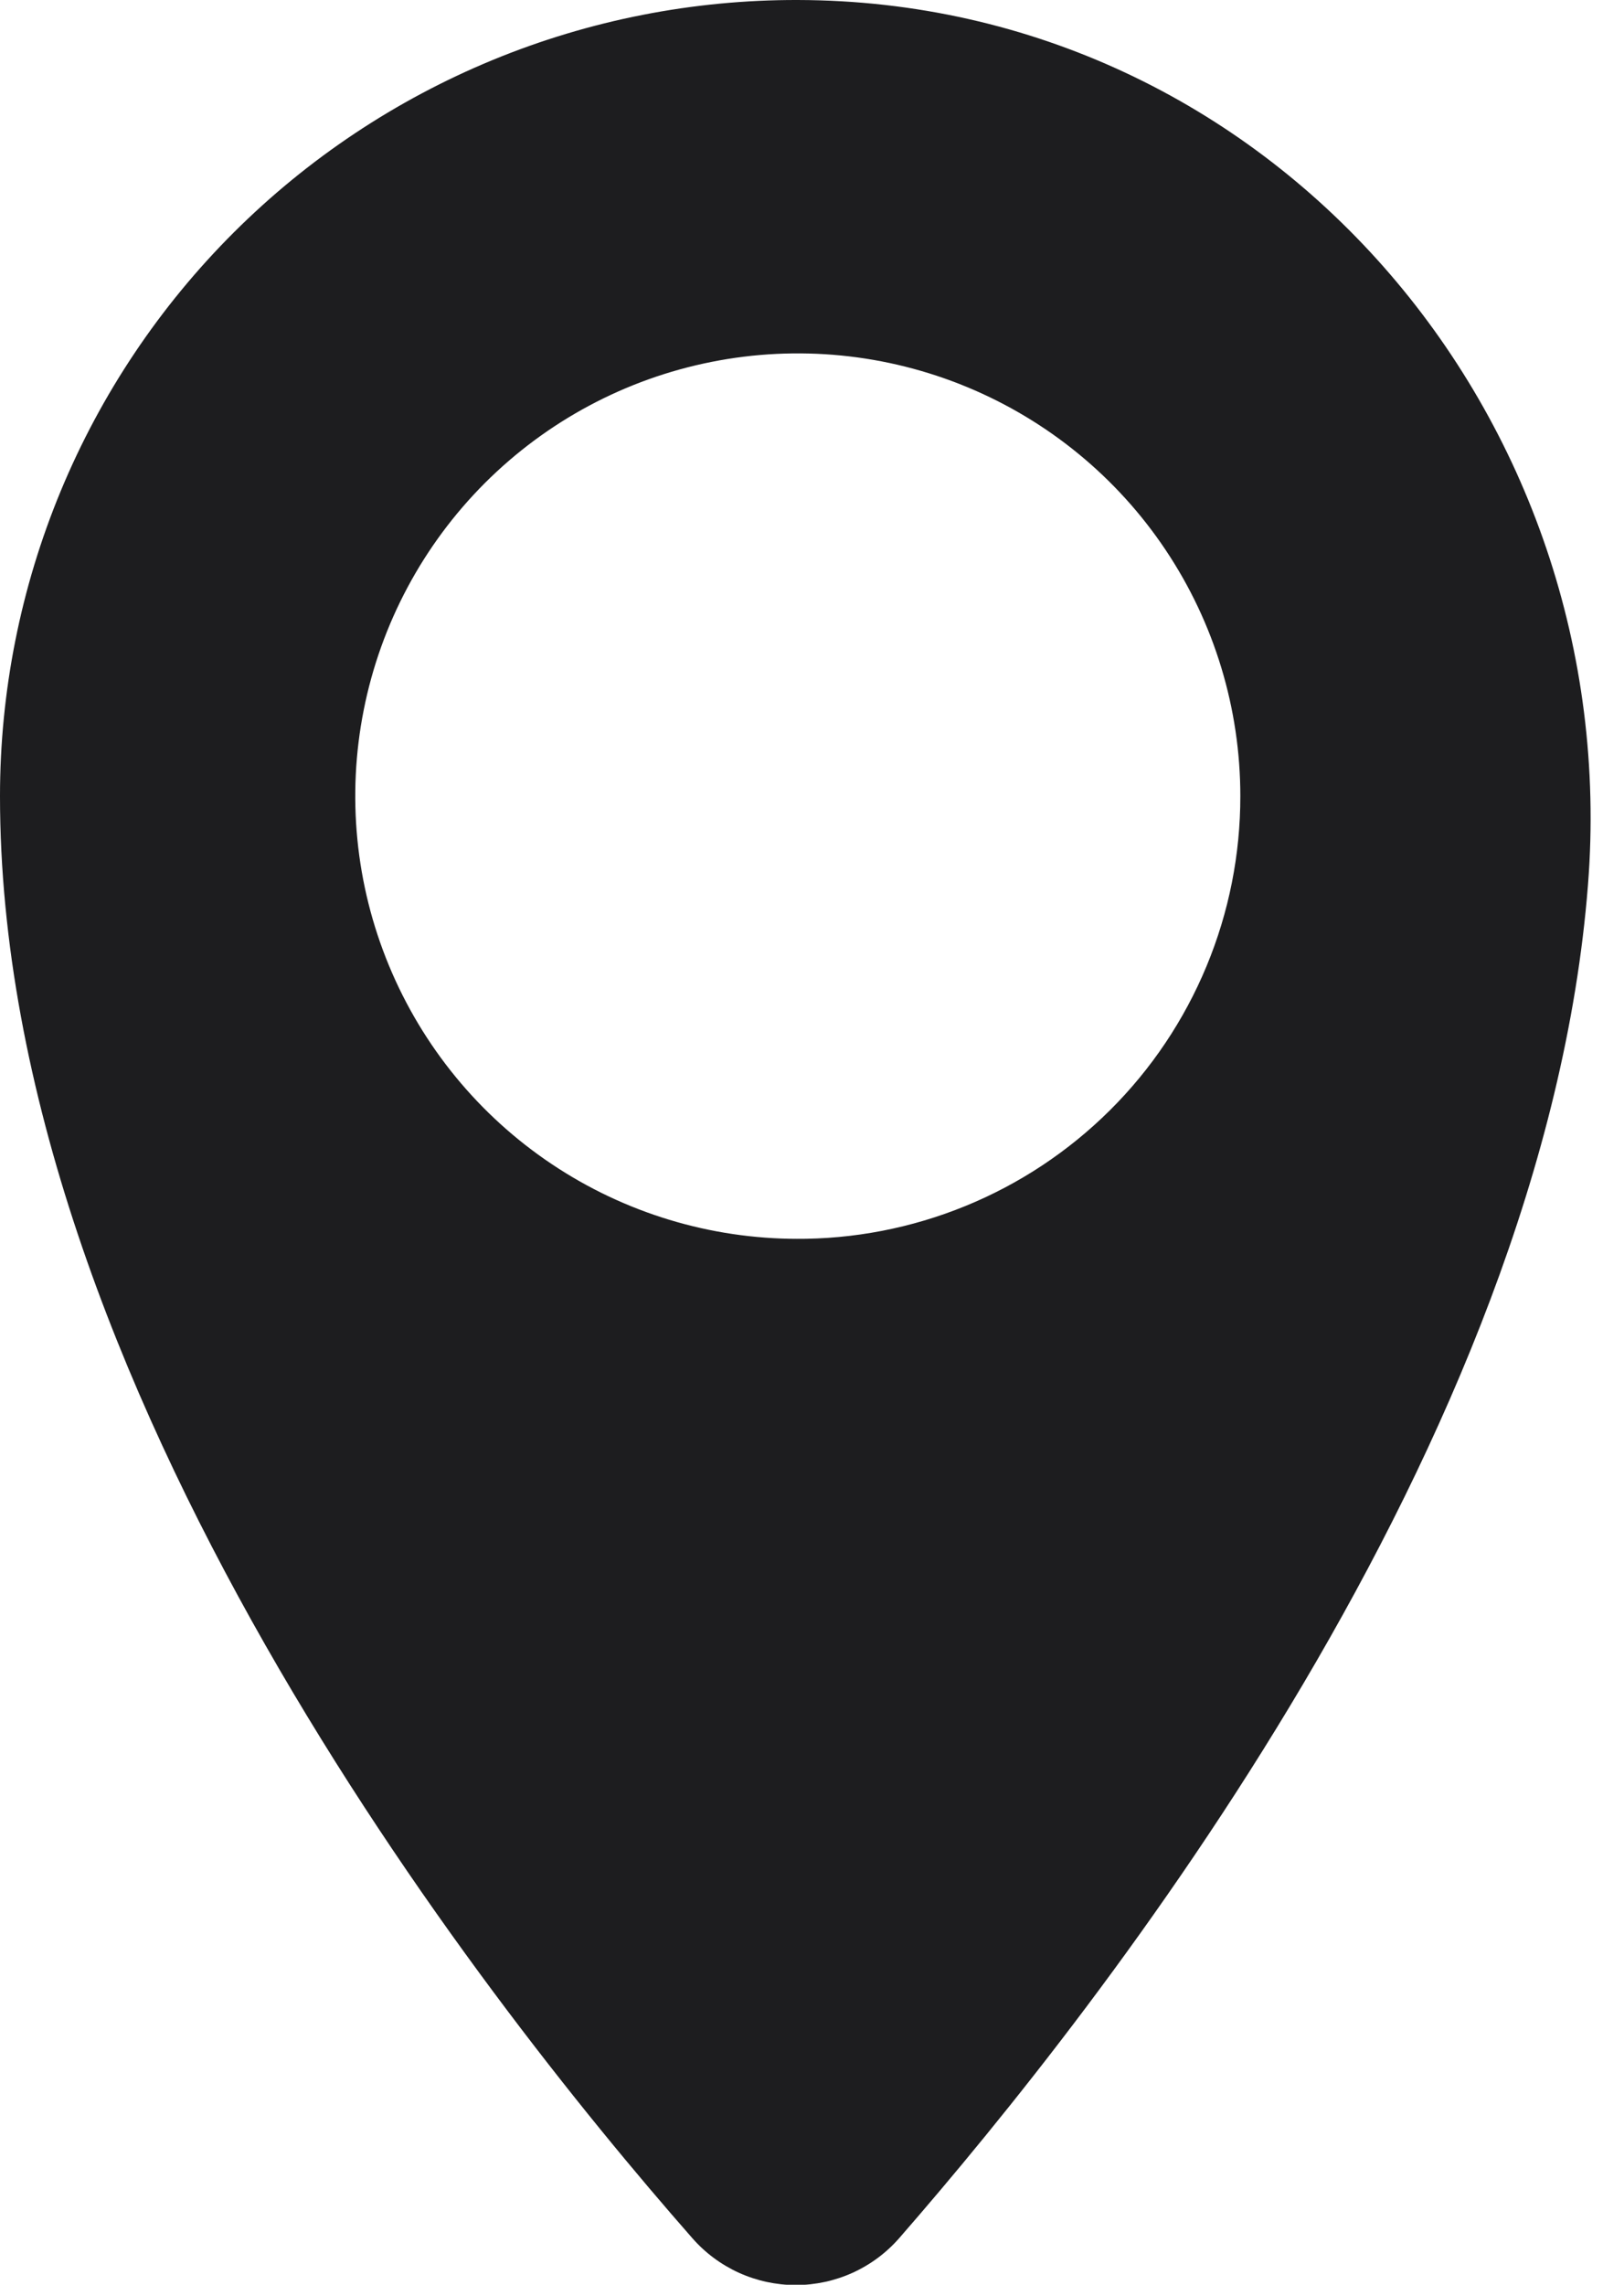 <?xml version="1.0" encoding="UTF-8"?> <svg xmlns="http://www.w3.org/2000/svg" width="32" height="45" viewBox="0 0 32 45" fill="none"><path d="M15.72 5.10252e-05C13.658 -0.005 11.614 0.396 9.707 1.182C7.8 1.968 6.067 3.122 4.607 4.578C3.146 6.035 1.988 7.765 1.197 9.67C0.407 11.575 -6.71099e-06 13.618 0 15.68C0 27.23 9.39 39.24 13.64 44.08C13.894 44.371 14.208 44.604 14.56 44.764C14.912 44.923 15.294 45.006 15.68 45.006C16.066 45.006 16.448 44.923 16.8 44.764C17.152 44.604 17.466 44.371 17.72 44.08C21.72 39.49 30.43 28.43 31.29 17.43C32.02 8.17 25 0.02 15.72 5.10252e-05ZM15.72 24.4C13.995 24.4 12.309 23.889 10.875 22.93C9.441 21.972 8.324 20.61 7.664 19.017C7.004 17.424 6.831 15.67 7.168 13.979C7.504 12.287 8.335 10.734 9.554 9.514C10.774 8.295 12.327 7.464 14.019 7.128C15.71 6.791 17.464 6.964 19.057 7.624C20.65 8.284 22.012 9.401 22.97 10.835C23.929 12.27 24.44 13.955 24.44 15.68C24.441 16.83 24.215 17.968 23.774 19.03C23.333 20.092 22.687 21.056 21.871 21.867C21.056 22.677 20.088 23.319 19.024 23.753C17.96 24.188 16.82 24.408 15.67 24.4H15.72Z" fill="#1D1D1F"></path></svg> 